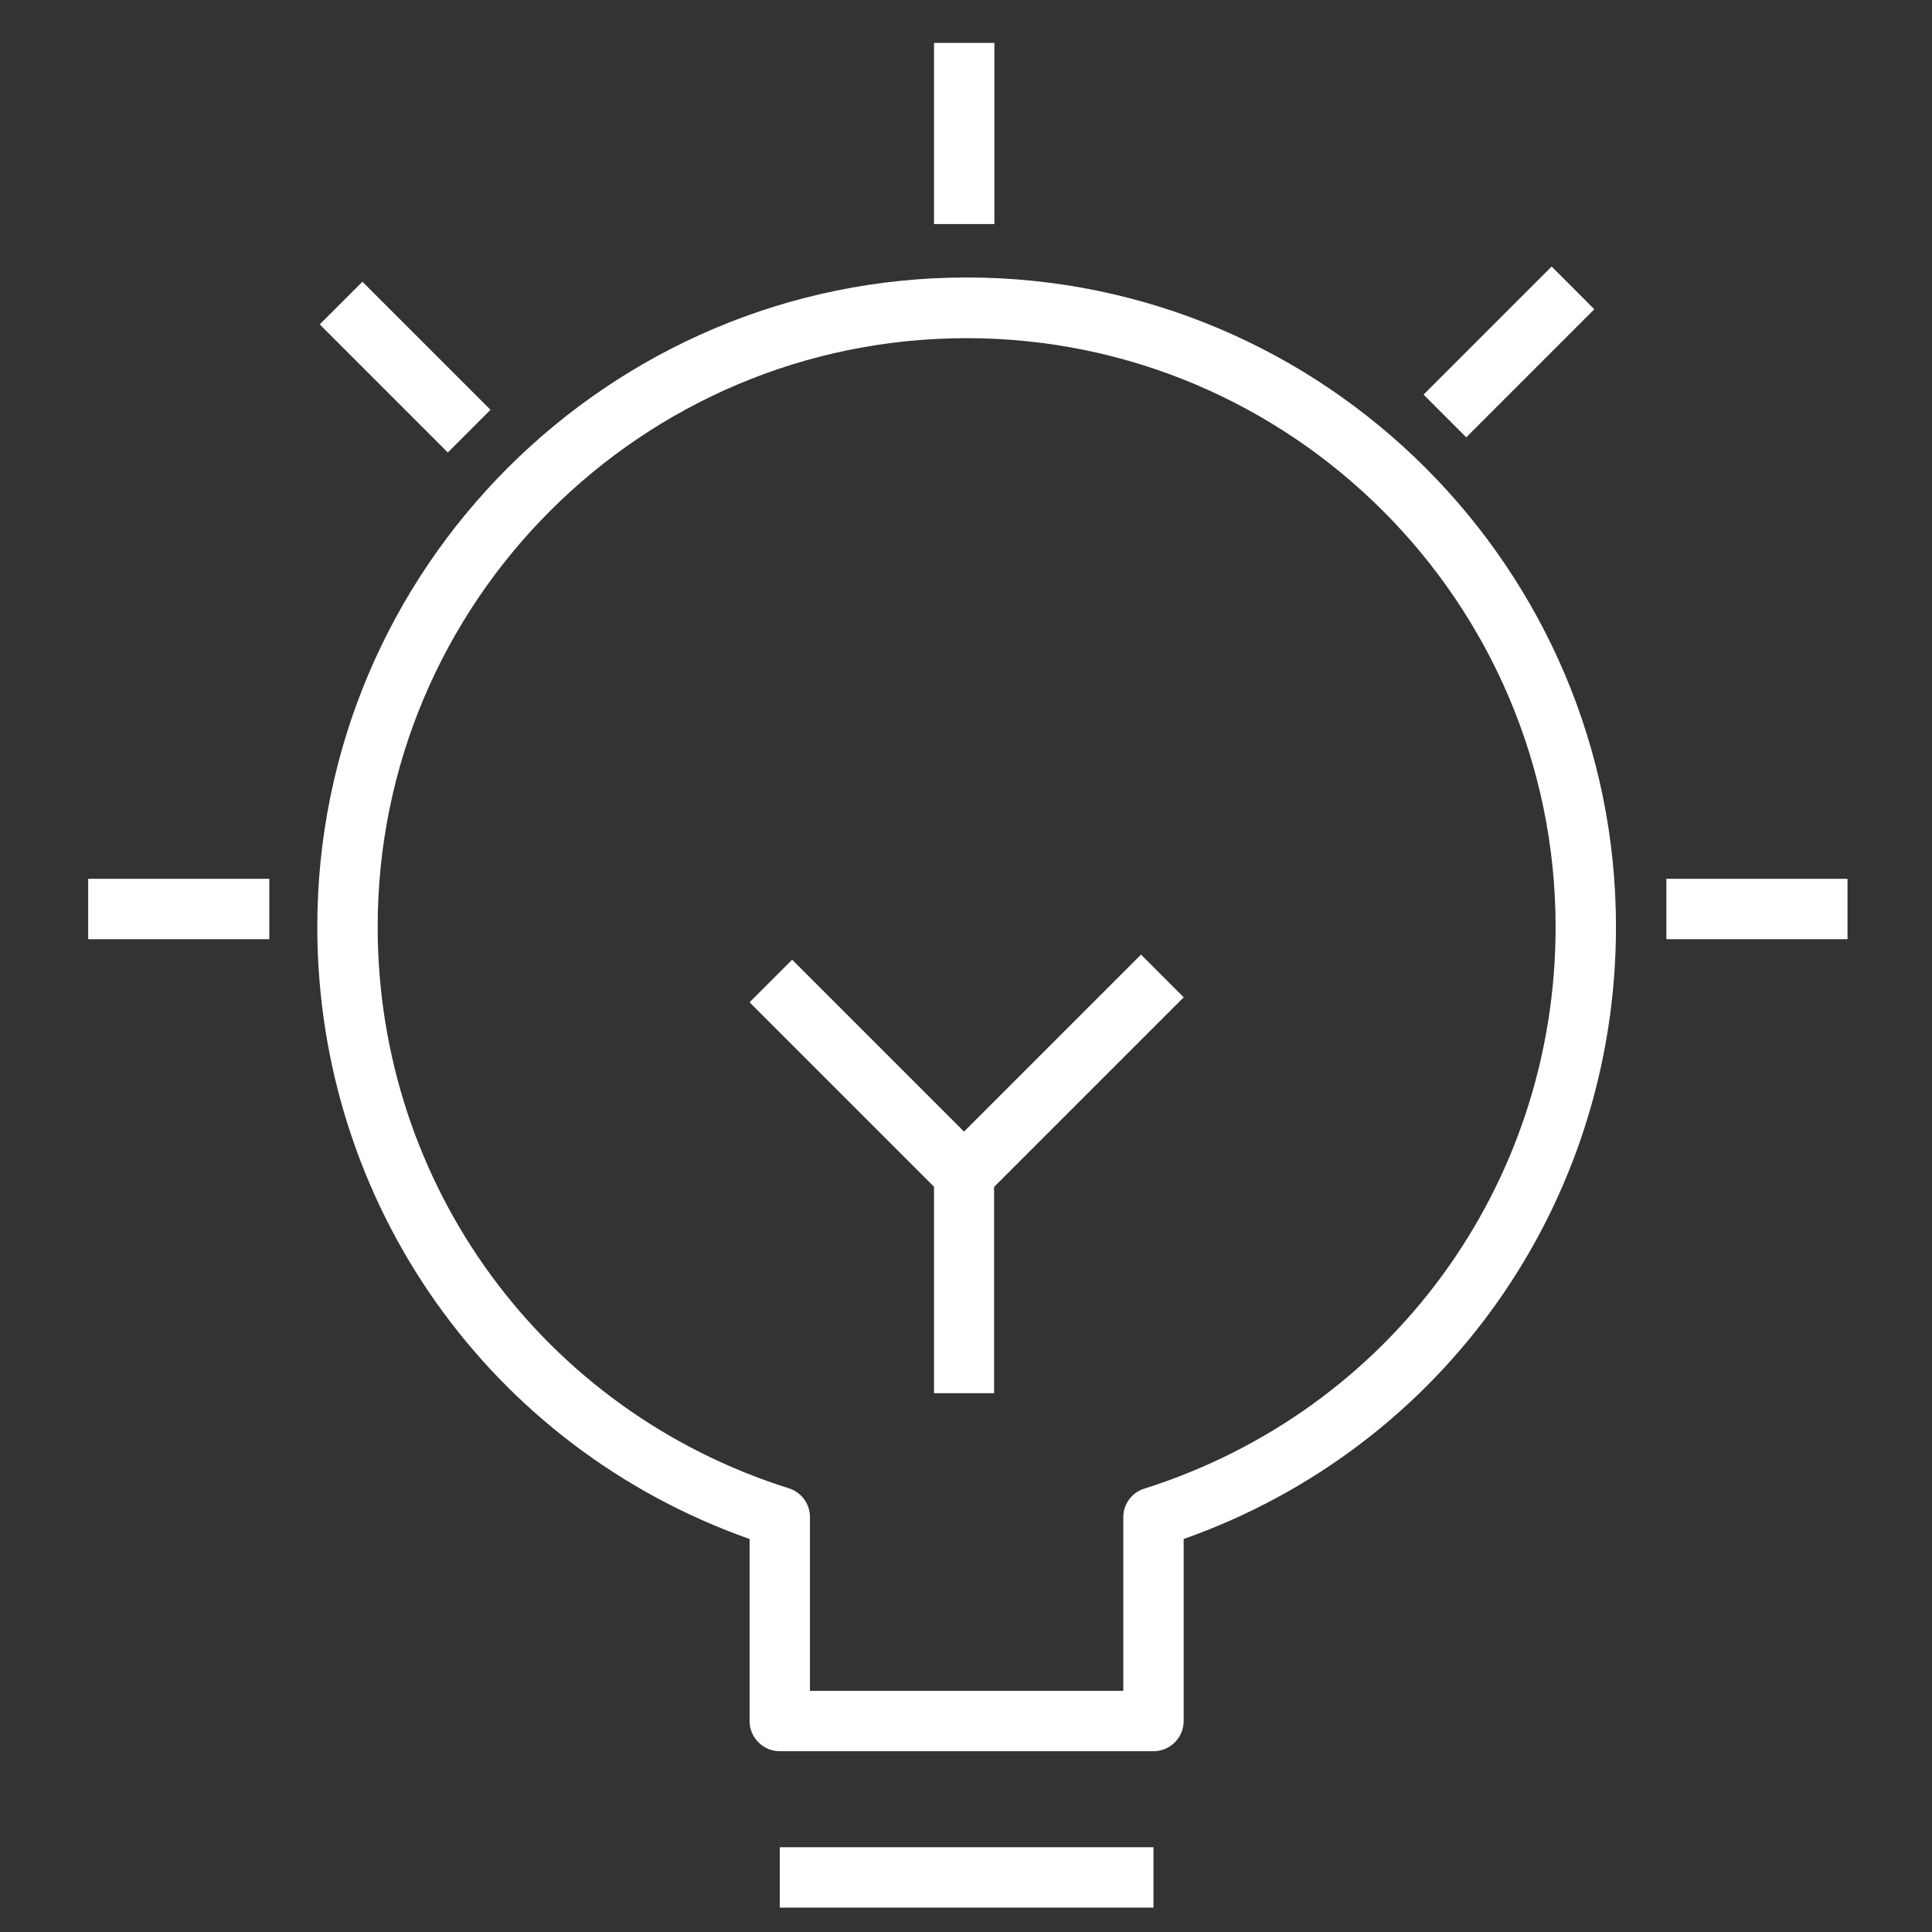 <svg width="56" height="56" viewBox="0 0 56 56" fill="none" xmlns="http://www.w3.org/2000/svg">
<rect x="0" y="0" width="56" height="56" fill="#333333" stroke="none"/>
<path d="M33.434 50.76H22.602C22.121 50.76 21.727 50.367 21.727 49.885V44.609C14.202 41.949 9.197 34.897 9.197 26.864C9.197 16.487 17.641 8.043 28.018 8.043C38.396 8.043 46.84 16.487 46.84 26.864C46.84 34.897 41.834 41.949 34.309 44.609V49.885C34.309 50.367 33.916 50.76 33.434 50.76ZM23.477 49.01H32.559V43.979C32.559 43.594 32.804 43.262 33.172 43.148C40.303 40.89 45.09 34.354 45.09 26.873C45.09 17.458 37.433 9.802 28.018 9.802C18.603 9.802 10.947 17.449 10.947 26.864C10.947 34.345 15.733 40.89 22.864 43.139C23.232 43.253 23.477 43.594 23.477 43.97V49.002V49.01Z" fill="#FFFFFF"/>
<path d="M33.434 53.543H22.602V55.293H33.434V53.543Z" fill="#FFFFFF"/>
<path d="M28.823 40.383H27.073V34.398L21.727 29.052L22.961 27.818L28.561 33.418C28.727 33.584 28.814 33.803 28.814 34.039V40.392L28.823 40.383Z" fill="#FFFFFF"/>
<path d="M33.073 27.669L27.325 33.417L28.562 34.655L34.31 28.907L33.073 27.669Z" fill="#FFFFFF"/>
<path d="M28.823 1.244H27.073V6.494H28.823V1.244Z" fill="#FFFFFF"/>
<path d="M7.806 25.473H2.556V27.223H7.806V25.473Z" fill="#FFFFFF"/>
<path d="M53.551 25.473H48.301V27.223H53.551V25.473Z" fill="#FFFFFF"/>
<path d="M44.975 7.726L41.263 11.438L42.5 12.676L46.212 8.964L44.975 7.726Z" fill="#FFFFFF"/>
<path d="M10.505 8.166L9.268 9.403L12.98 13.116L14.218 11.878L10.505 8.166Z" fill="#FFFFFF"/>
</svg>
